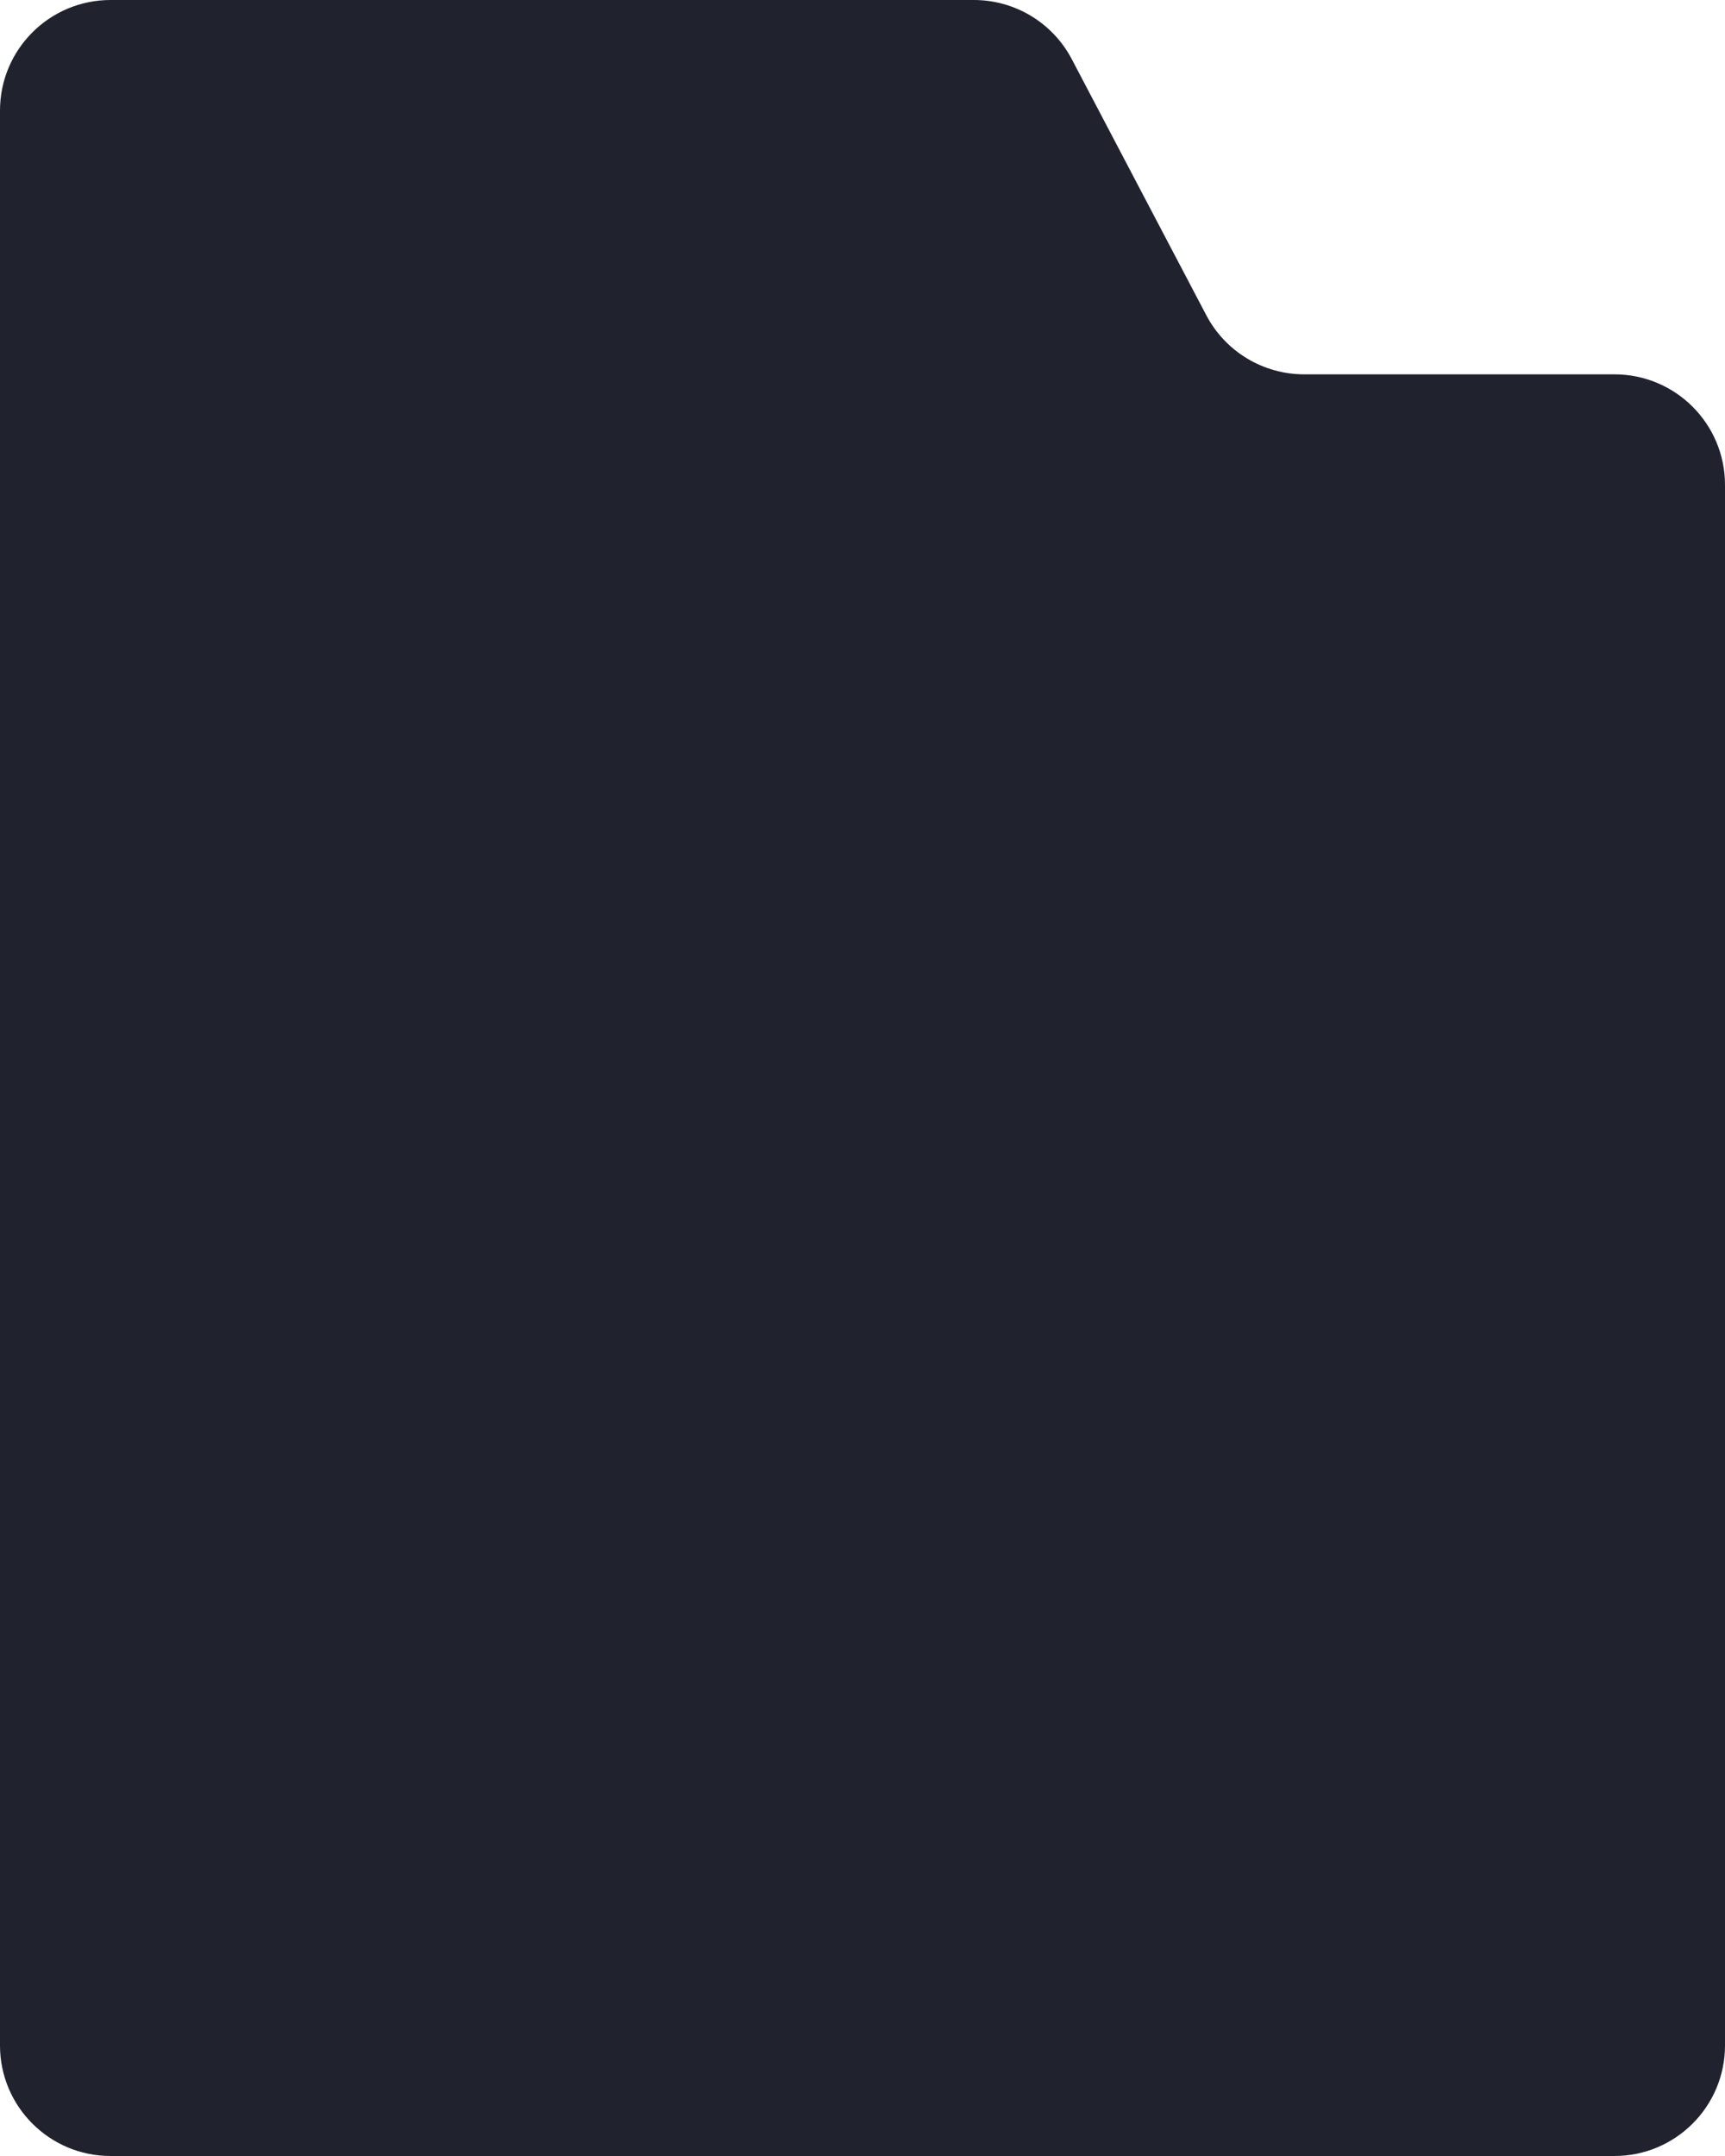 <?xml version="1.0" encoding="UTF-8"?> <svg xmlns="http://www.w3.org/2000/svg" width="312" height="390" viewBox="0 0 312 390" fill="none"><path fill-rule="evenodd" clip-rule="evenodd" d="M193.851 10.7C190.396 4.121 183.577 0 176.145 0H20C8.954 0 0 8.954 0 20V370C0 381.046 8.954 390 20 390H292C303.046 390 312 381.046 312 370V87.714C312 76.669 303.046 67.714 292 67.714H235.884C228.452 67.714 221.634 63.594 218.178 57.014L193.851 10.7Z" fill="#20222E"></path></svg> 